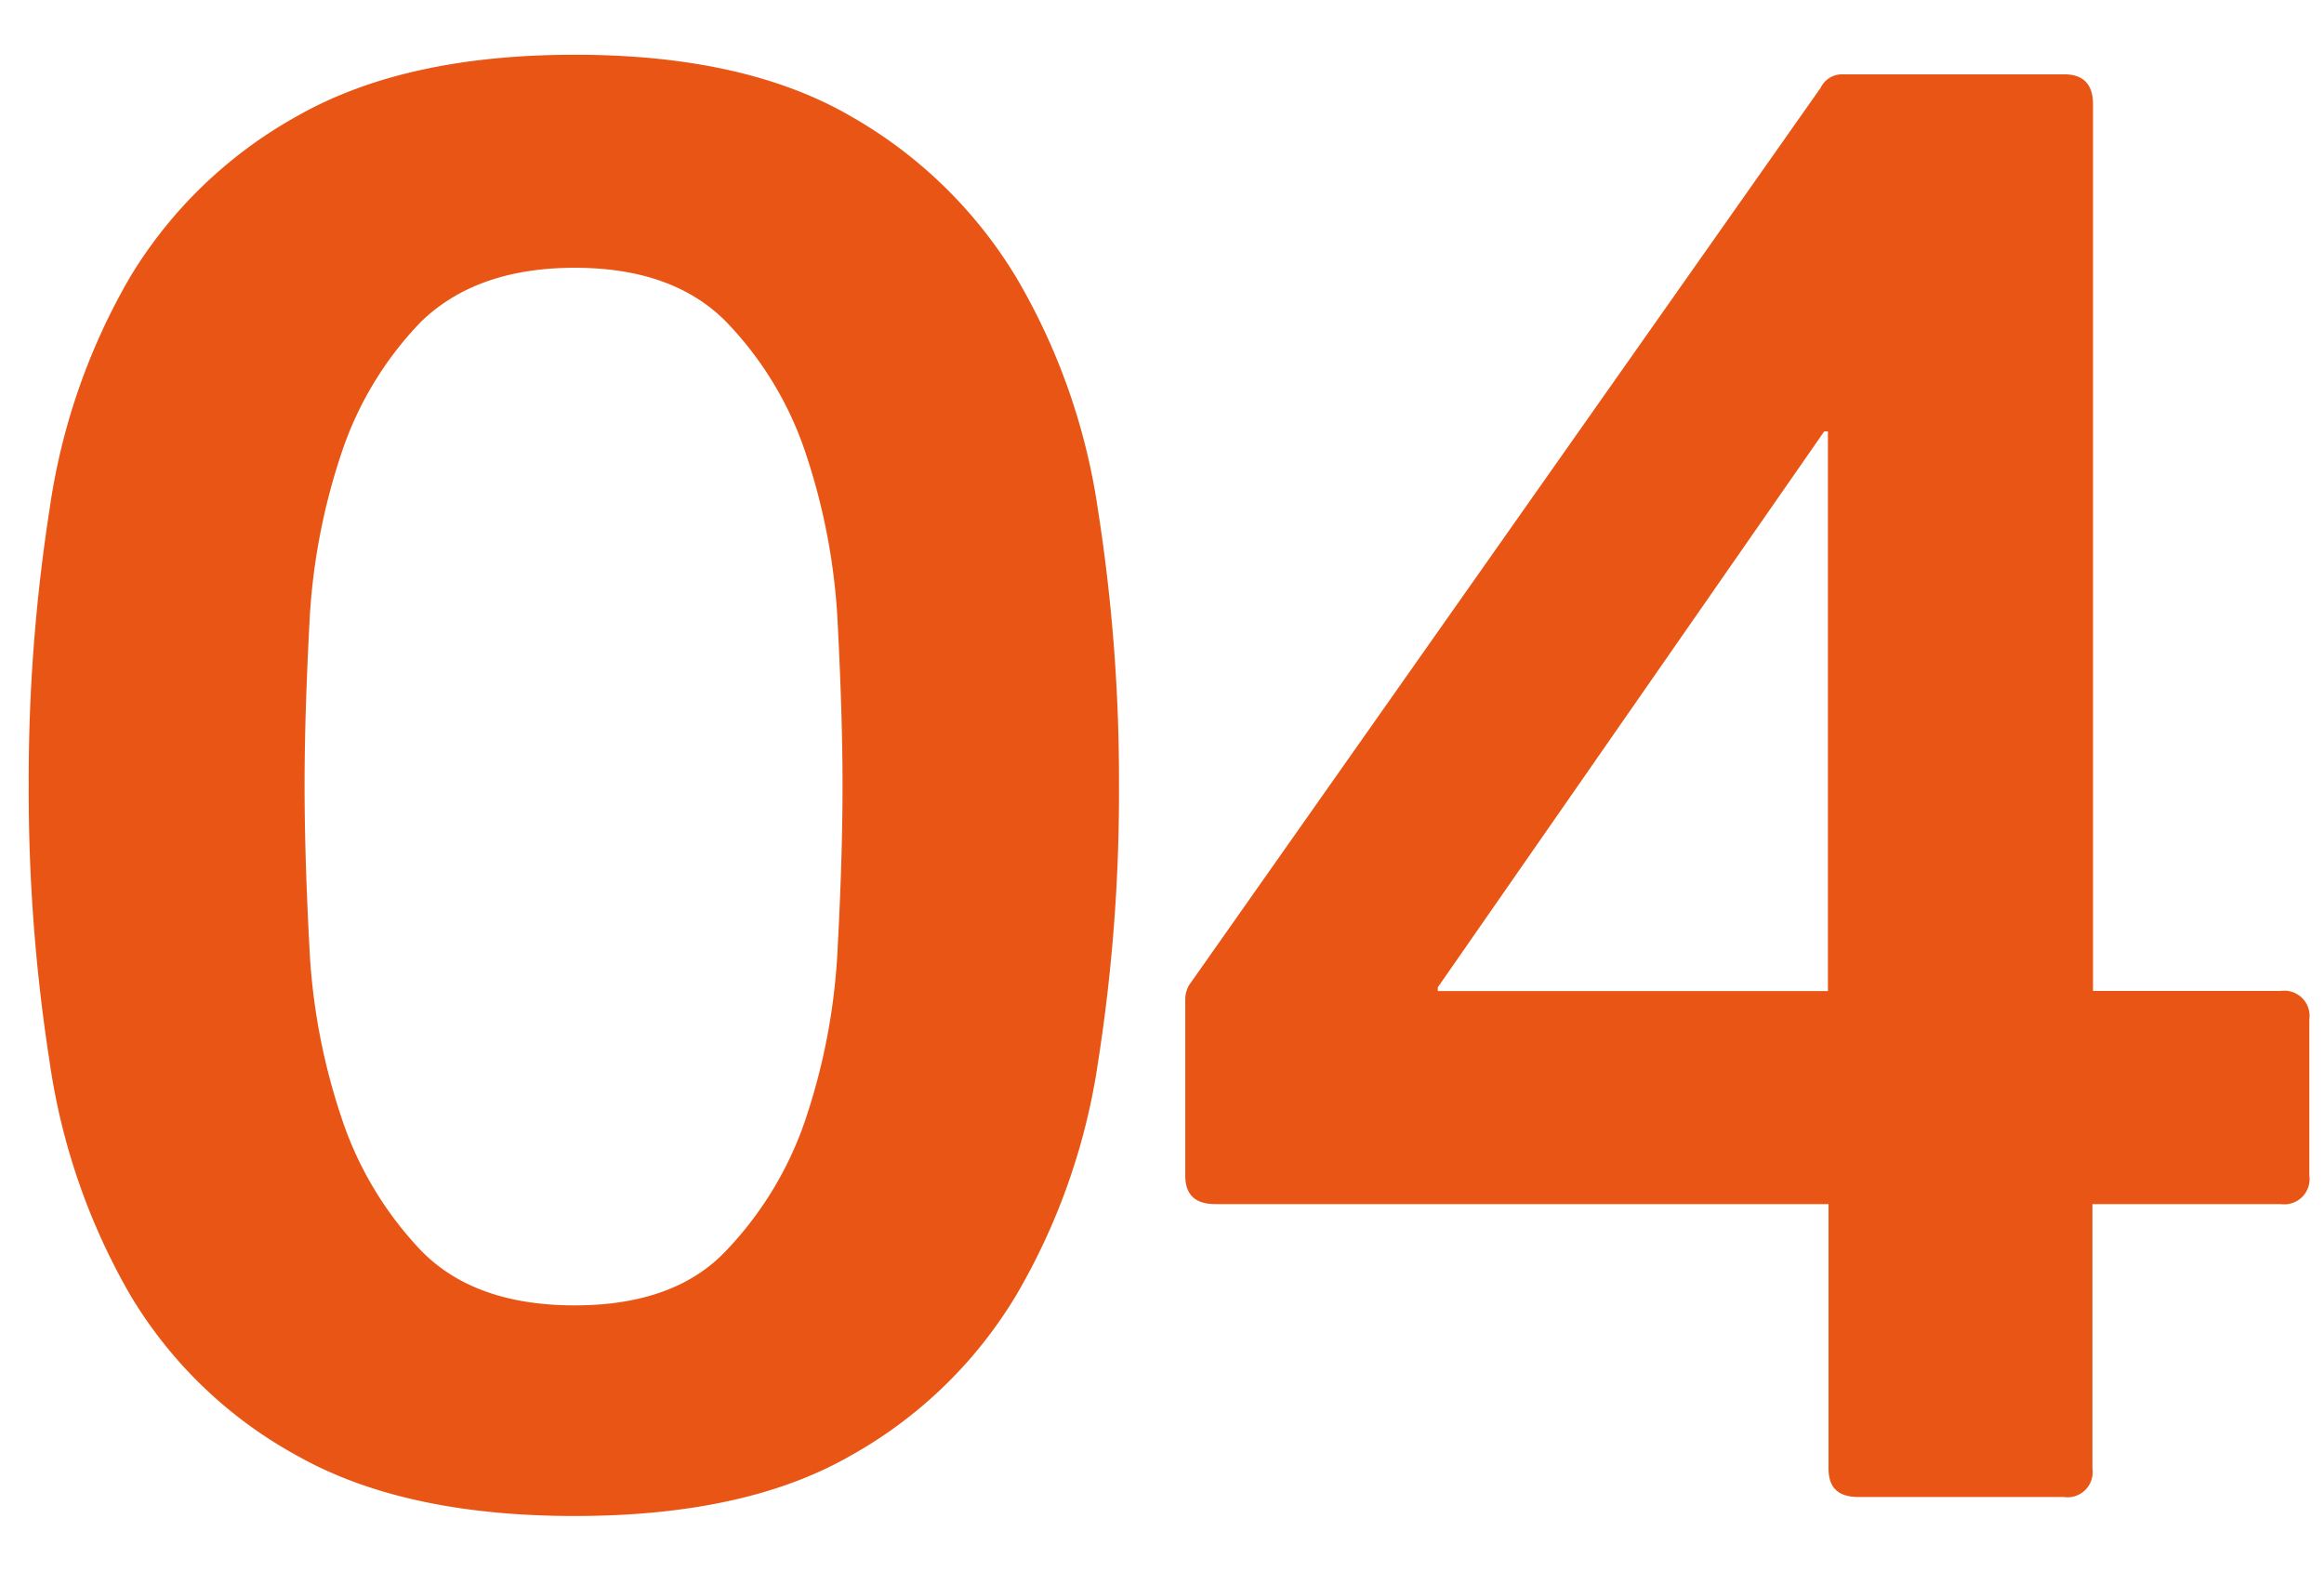 <svg xmlns="http://www.w3.org/2000/svg" viewBox="0 0 155.35 105"><defs><style>.cls-1{fill:#e95514;}</style></defs><g id="レイヤー_1" data-name="レイヤー 1"><path class="cls-1" d="M1.92,52.5A117.36,117.36,0,0,1,3.32,34a42.8,42.8,0,0,1,5.4-15.52A30.08,30.08,0,0,1,19.92,7.73q7.18-4.07,18.5-4.07T56.8,7.73A30.55,30.55,0,0,1,67.93,18.54,42.64,42.64,0,0,1,73.4,34.12,116.65,116.65,0,0,1,74.8,52.5,116.35,116.35,0,0,1,73.4,71a43.17,43.17,0,0,1-5.47,15.58A29.85,29.85,0,0,1,56.8,97.34q-7,4-18.38,4t-18.5-4A29.4,29.4,0,0,1,8.72,86.59,43.45,43.45,0,0,1,3.32,71,117.4,117.4,0,0,1,1.92,52.5Zm18.44,0q0,4.71.32,10.75a42,42,0,0,0,2.1,11.32,23.62,23.62,0,0,0,5.34,9q3.57,3.69,10.3,3.69T48.6,83.54a23.62,23.62,0,0,0,5.34-9A42,42,0,0,0,56,63.25q.32-6,.32-10.75c0-3.13-.11-6.72-.32-10.75a42.07,42.07,0,0,0-2.1-11.32,23.12,23.12,0,0,0-5.34-8.9Q45,17.9,38.42,17.9t-10.3,3.63a23.12,23.12,0,0,0-5.34,8.9,42.07,42.07,0,0,0-2.1,11.32C20.47,45.78,20.36,49.37,20.36,52.5Z"/><path class="cls-1" d="M152.46,66.24a1.69,1.69,0,0,1,1.91,1.91V78.58a1.69,1.69,0,0,1-1.91,1.91H139.87V98.17a1.68,1.68,0,0,1-1.91,1.9H124.23c-1.36,0-2-.63-2-1.9V80.49h-41c-1.35,0-2-.64-2-1.91V66.75a2,2,0,0,1,.25-.89l42.23-60a1.57,1.57,0,0,1,1.4-.89H138c1.27,0,1.91.68,1.91,2V66.24Zm-30.27-37.4h-.25L96.11,66v.25h26.08Z"/></g></svg>